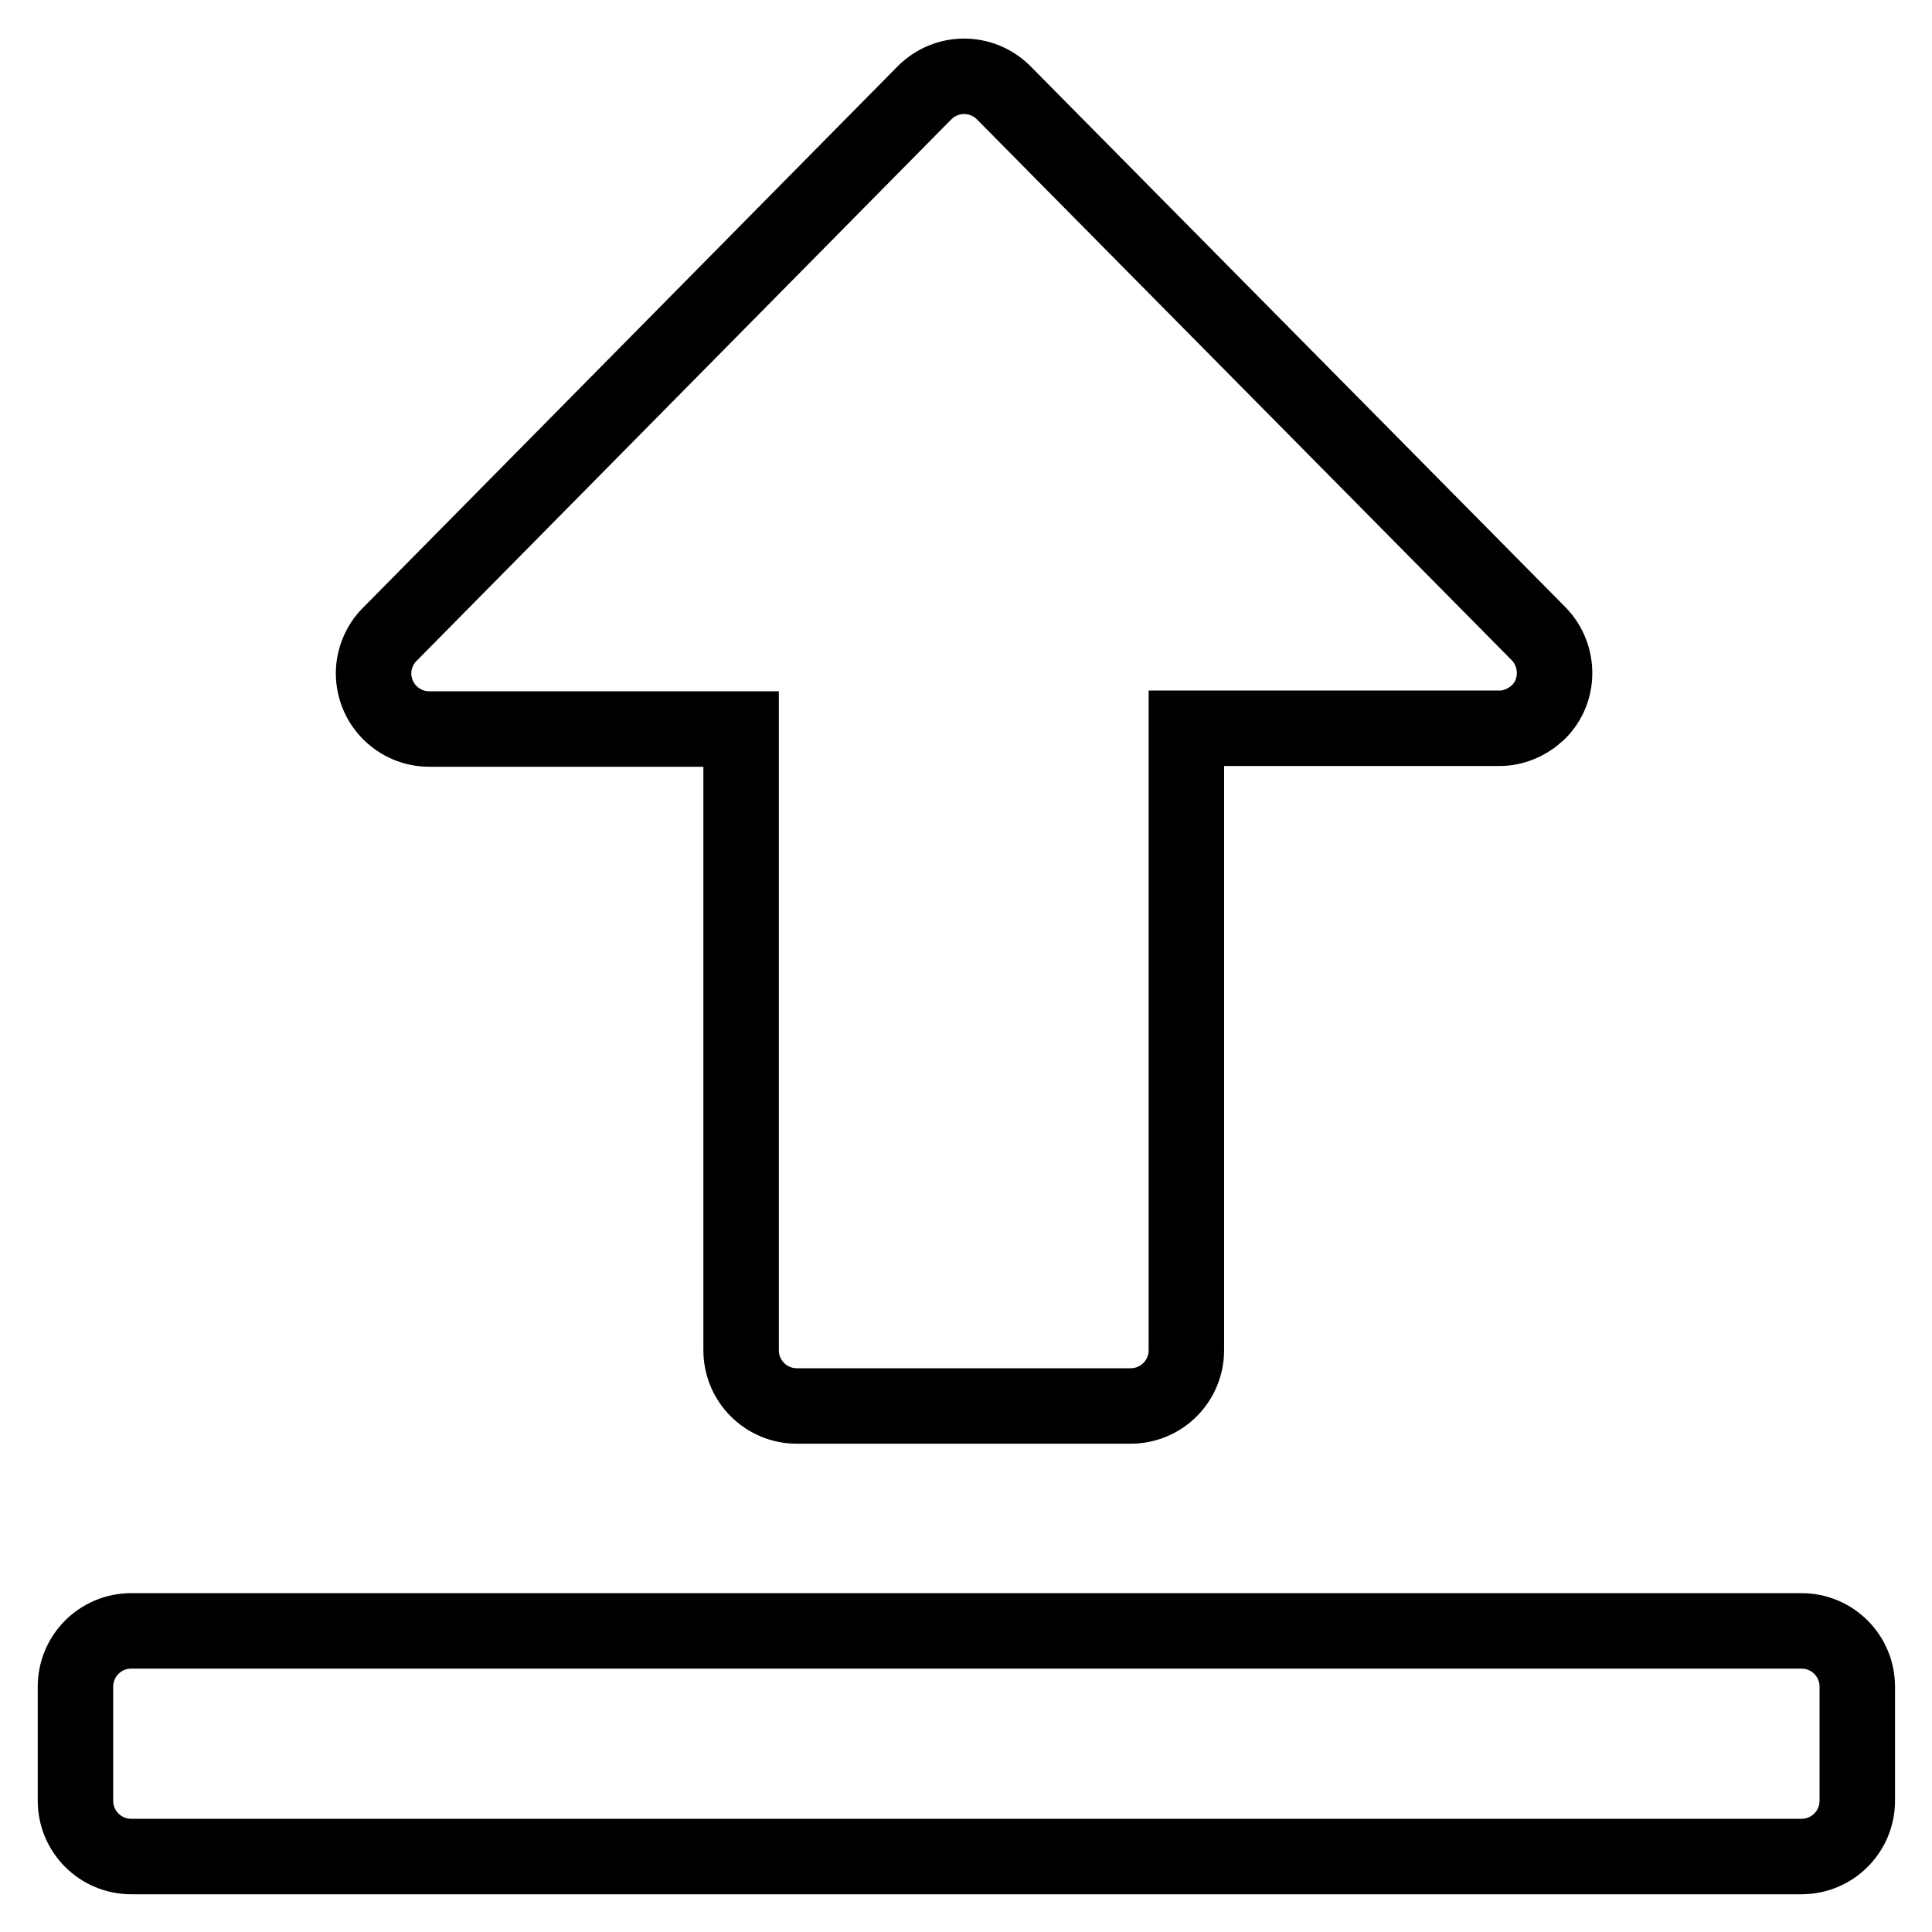 <?xml version="1.0" encoding="utf-8"?>
<!-- Svg Vector Icons : http://www.onlinewebfonts.com/icon -->
<!DOCTYPE svg PUBLIC "-//W3C//DTD SVG 1.1//EN" "http://www.w3.org/Graphics/SVG/1.1/DTD/svg11.dtd">
<svg version="1.1" xmlns="http://www.w3.org/2000/svg" xmlns:xlink="http://www.w3.org/1999/xlink" x="0px" y="0px" viewBox="0 0 256 256" enable-background="new 0 0 256 256" xml:space="preserve">
<g> <path stroke-width="10" fill-opacity="0" stroke="#000000"  d="M157.2,96.6v82.3c0,4.1-3.3,7.4-7.4,7.4h-44.2c-4.1,0-7.4-3.3-7.4-7.4V96.6H56.9c-4.1,0-7.4-3.3-7.4-7.4 c0-1.9,0.8-3.8,2.1-5.1l70.9-71.8c2.9-2.9,7.5-2.9,10.4-0.1l0.1,0.1L203.9,84c2.8,2.9,2.8,7.6-0.1,10.4c-1.4,1.3-3.2,2.1-5.1,2.1 H157.2z M17.4,216.1h221.3c4.1,0,7.4,3.3,7.4,7.4v15.1c0,4.1-3.3,7.4-7.4,7.4H17.4c-4.1,0-7.4-3.3-7.4-7.4v-15.1 C10,219.4,13.3,216.1,17.4,216.1z"/></g>
</svg>